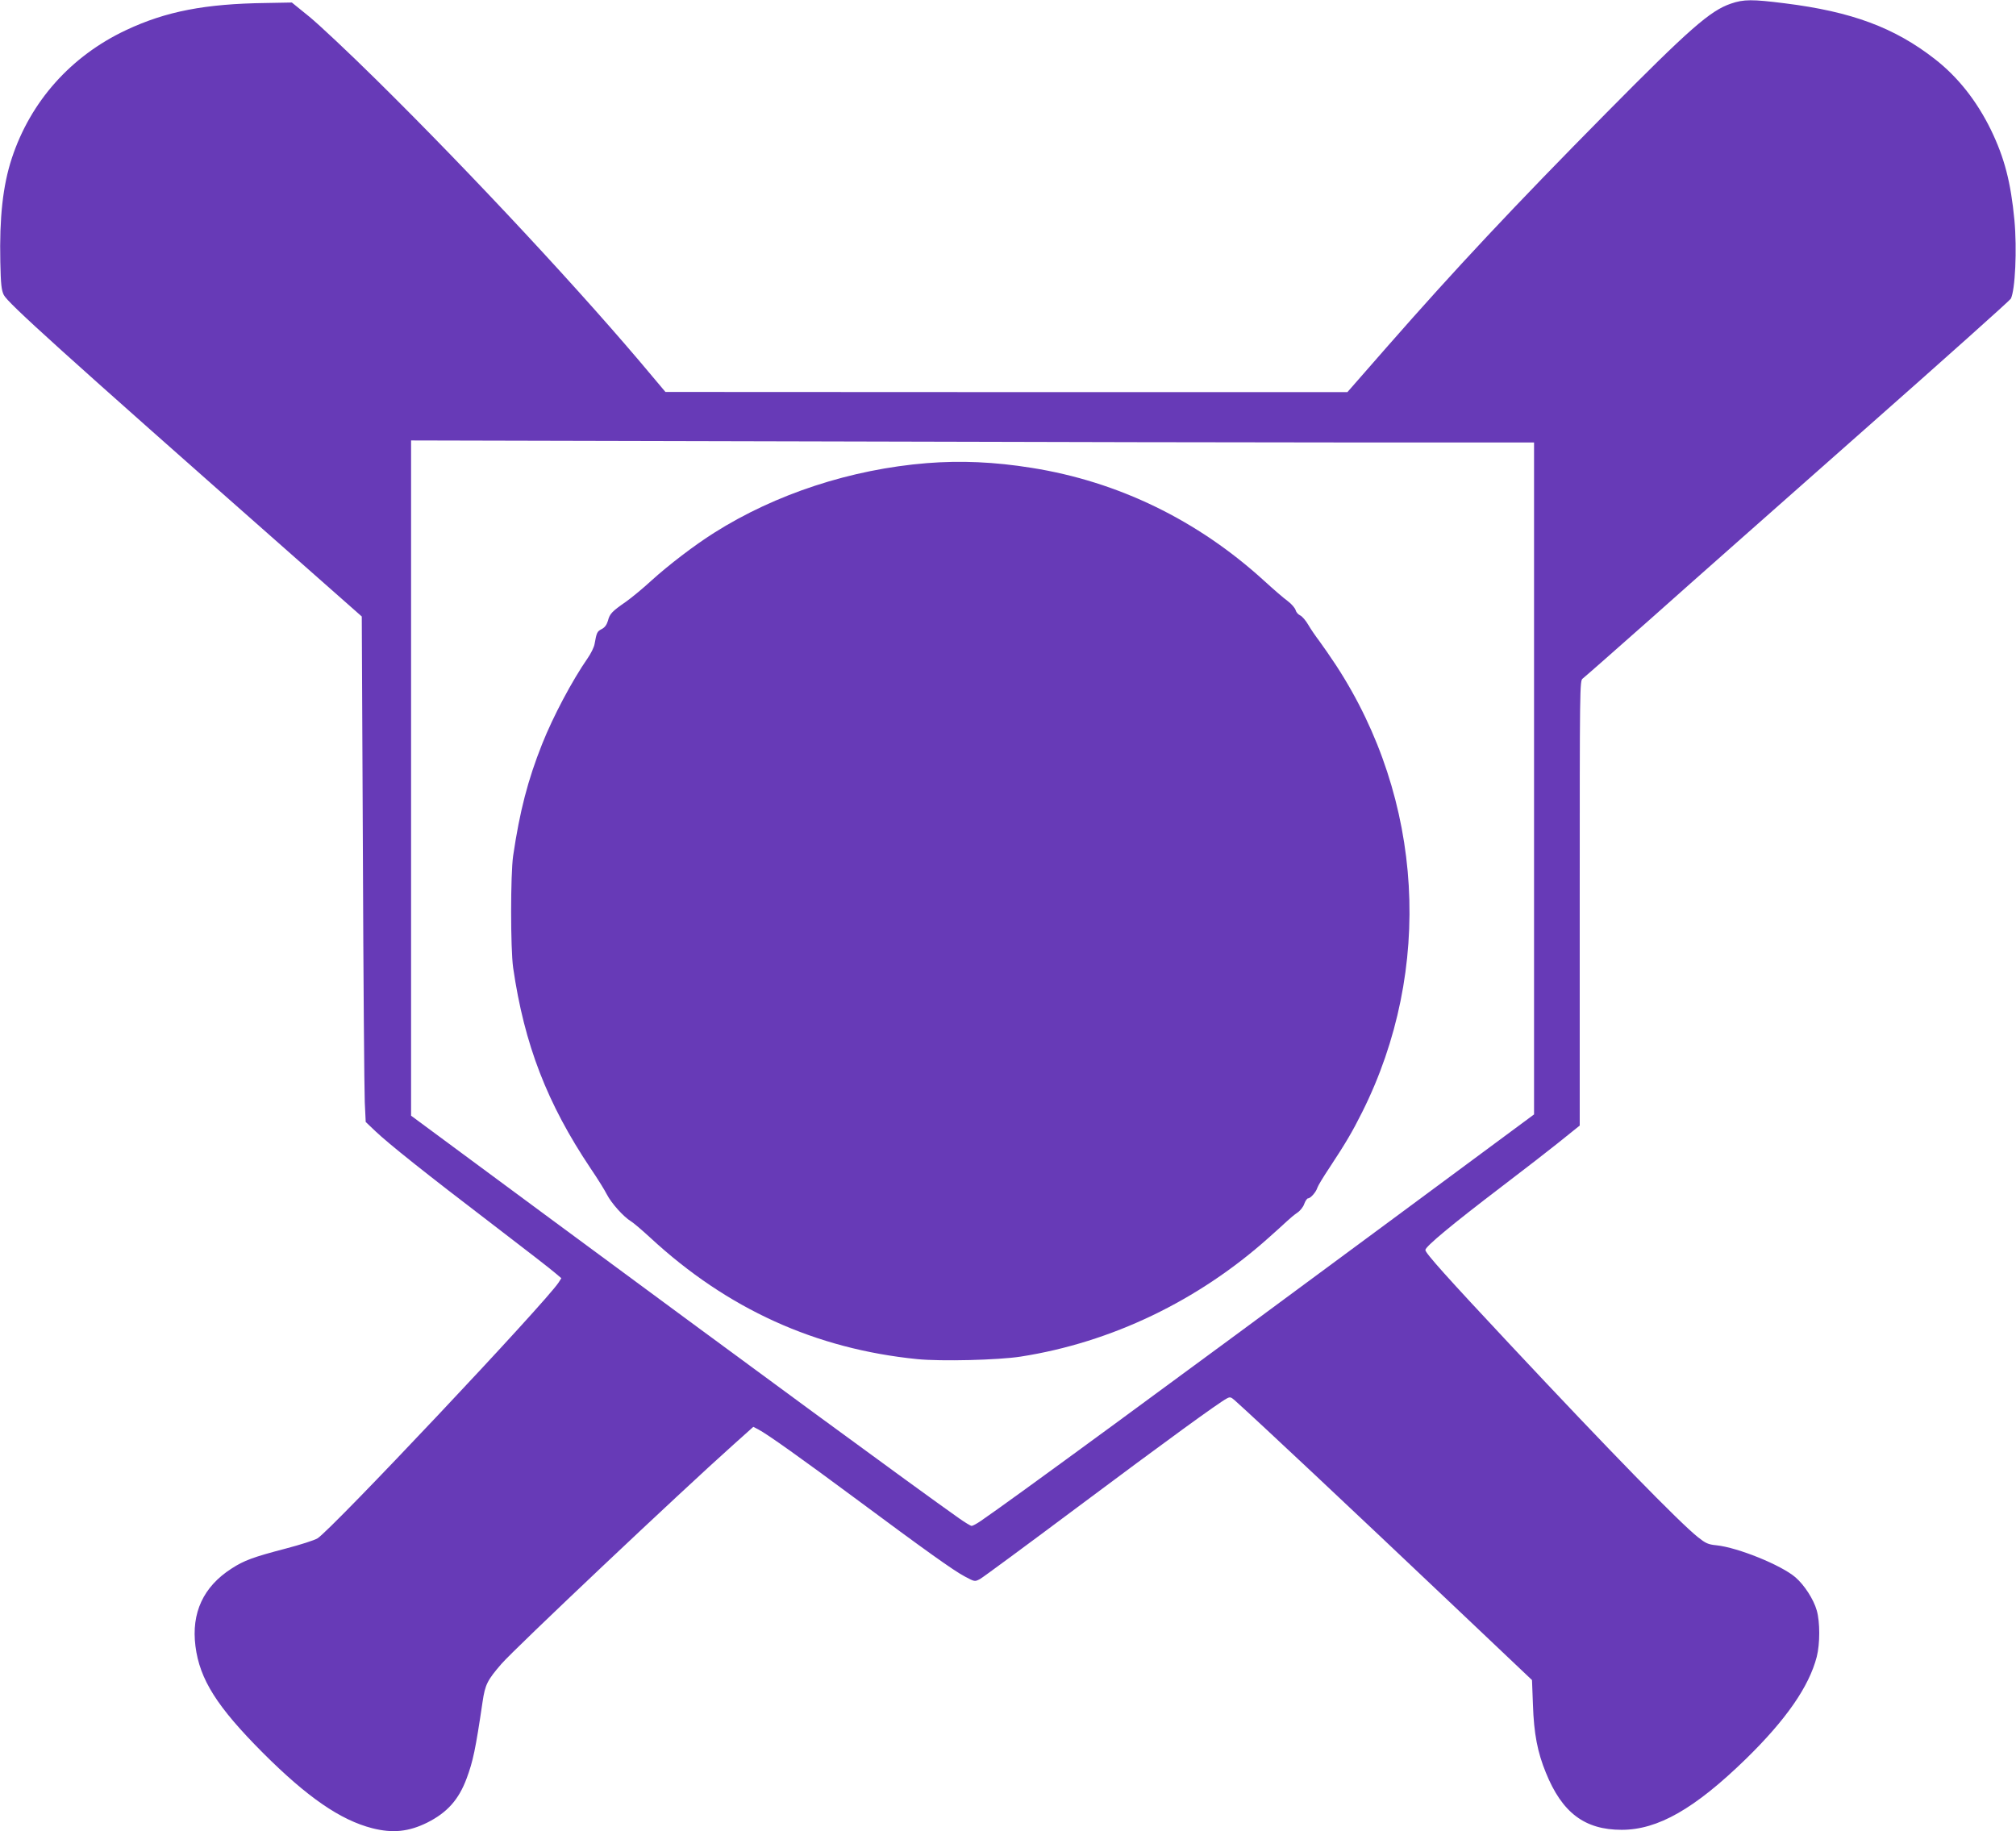 <?xml version="1.0" standalone="no"?>
<!DOCTYPE svg PUBLIC "-//W3C//DTD SVG 20010904//EN"
 "http://www.w3.org/TR/2001/REC-SVG-20010904/DTD/svg10.dtd">
<svg version="1.0" xmlns="http://www.w3.org/2000/svg"
 width="1280pt" height="1163pt" viewBox="0 0 1280 1163"
 preserveAspectRatio="xMidYMid meet">
<g transform="translate(0,1163) scale(0.1,-0.1)"
fill="#673ab7" stroke="none">
<path d="M10990 11607 c-132 -45 -262 -159 -790 -693 -591 -598 -960 -992
-1393 -1486 l-252 -288 -2165 0 -2165 1 -85 101 c-429 515 -1145 1284 -1747
1878 -175 173 -369 355 -429 404 l-111 90 -164 -3 c-386 -5 -635 -53 -888
-172 -351 -165 -607 -453 -726 -814 -57 -174 -79 -376 -73 -658 3 -142 7 -179
22 -210 25 -51 368 -361 1803 -1627 l470 -415 7 -1480 c3 -814 9 -1536 12
-1605 l6 -125 62 -59 c83 -79 321 -269 747 -594 196 -150 373 -287 394 -306
l39 -33 -17 -27 c-86 -131 -1442 -1570 -1531 -1625 -19 -12 -110 -41 -202 -65
-206 -54 -264 -75 -344 -127 -179 -115 -256 -281 -229 -493 27 -211 136 -384
428 -677 282 -282 492 -427 695 -479 130 -33 232 -22 349 36 127 64 200 146
250 281 40 108 56 181 101 486 16 109 30 137 120 241 84 97 1138 1093 1475
1394 l124 111 31 -16 c55 -28 286 -193 608 -432 454 -337 634 -466 705 -503
62 -33 62 -33 96 -15 18 10 296 215 617 455 562 420 899 665 949 691 20 11 26
10 50 -11 172 -155 699 -650 1427 -1340 l461 -437 6 -158 c6 -182 29 -301 82
-430 103 -255 247 -363 481 -363 230 0 463 133 788 449 255 249 402 460 451
650 21 83 21 221 0 294 -20 71 -79 162 -136 211 -90 77 -365 189 -502 203 -52
5 -68 13 -116 51 -117 93 -561 548 -1192 1222 -396 423 -539 582 -539 602 0
22 170 163 485 403 143 109 302 232 354 274 52 42 105 84 117 94 l24 19 0
1413 c0 1381 0 1413 19 1426 11 8 212 185 448 394 235 210 840 744 1343 1189
503 444 920 817 927 829 28 54 40 314 23 499 -23 241 -63 395 -149 573 -90
184 -210 336 -355 449 -257 201 -529 302 -954 355 -206 26 -261 26 -342 -2z
m-2293 -2787 l1043 0 0 -2134 0 -2133 -912 -675 c-1382 -1023 -2419 -1783
-2600 -1906 -26 -18 -52 -32 -59 -32 -6 0 -41 21 -78 47 -296 209 -1297 944
-2629 1928 l-852 630 0 2144 0 2144 2522 -6 c1387 -4 2991 -7 3565 -7z"/>
<path d="M5885 8689 c-482 -39 -961 -196 -1350 -442 -127 -80 -291 -206 -398
-303 -53 -49 -126 -109 -161 -134 -91 -63 -105 -78 -116 -122 -8 -26 -20 -43
-40 -53 -29 -15 -32 -22 -45 -95 -3 -19 -23 -60 -44 -90 -99 -143 -219 -369
-289 -545 -91 -229 -142 -426 -184 -710 -17 -120 -17 -588 0 -710 71 -489 216
-863 492 -1275 43 -63 89 -137 103 -165 28 -55 106 -142 152 -170 17 -10 73
-58 125 -106 488 -451 1047 -705 1694 -770 153 -15 514 -6 656 16 577 90 1128
355 1575 755 44 39 96 86 115 104 19 18 49 43 67 55 18 12 38 37 44 56 7 19
18 35 24 35 16 0 51 40 59 67 4 13 38 69 76 126 104 158 145 227 209 355 453
906 390 1985 -166 2837 -36 55 -85 125 -107 155 -23 30 -55 77 -70 103 -15 26
-38 53 -51 59 -13 6 -26 21 -29 34 -4 13 -26 39 -50 57 -24 17 -92 76 -150
129 -422 385 -927 630 -1476 717 -236 38 -450 47 -665 30z"/>
</g>
</svg>
